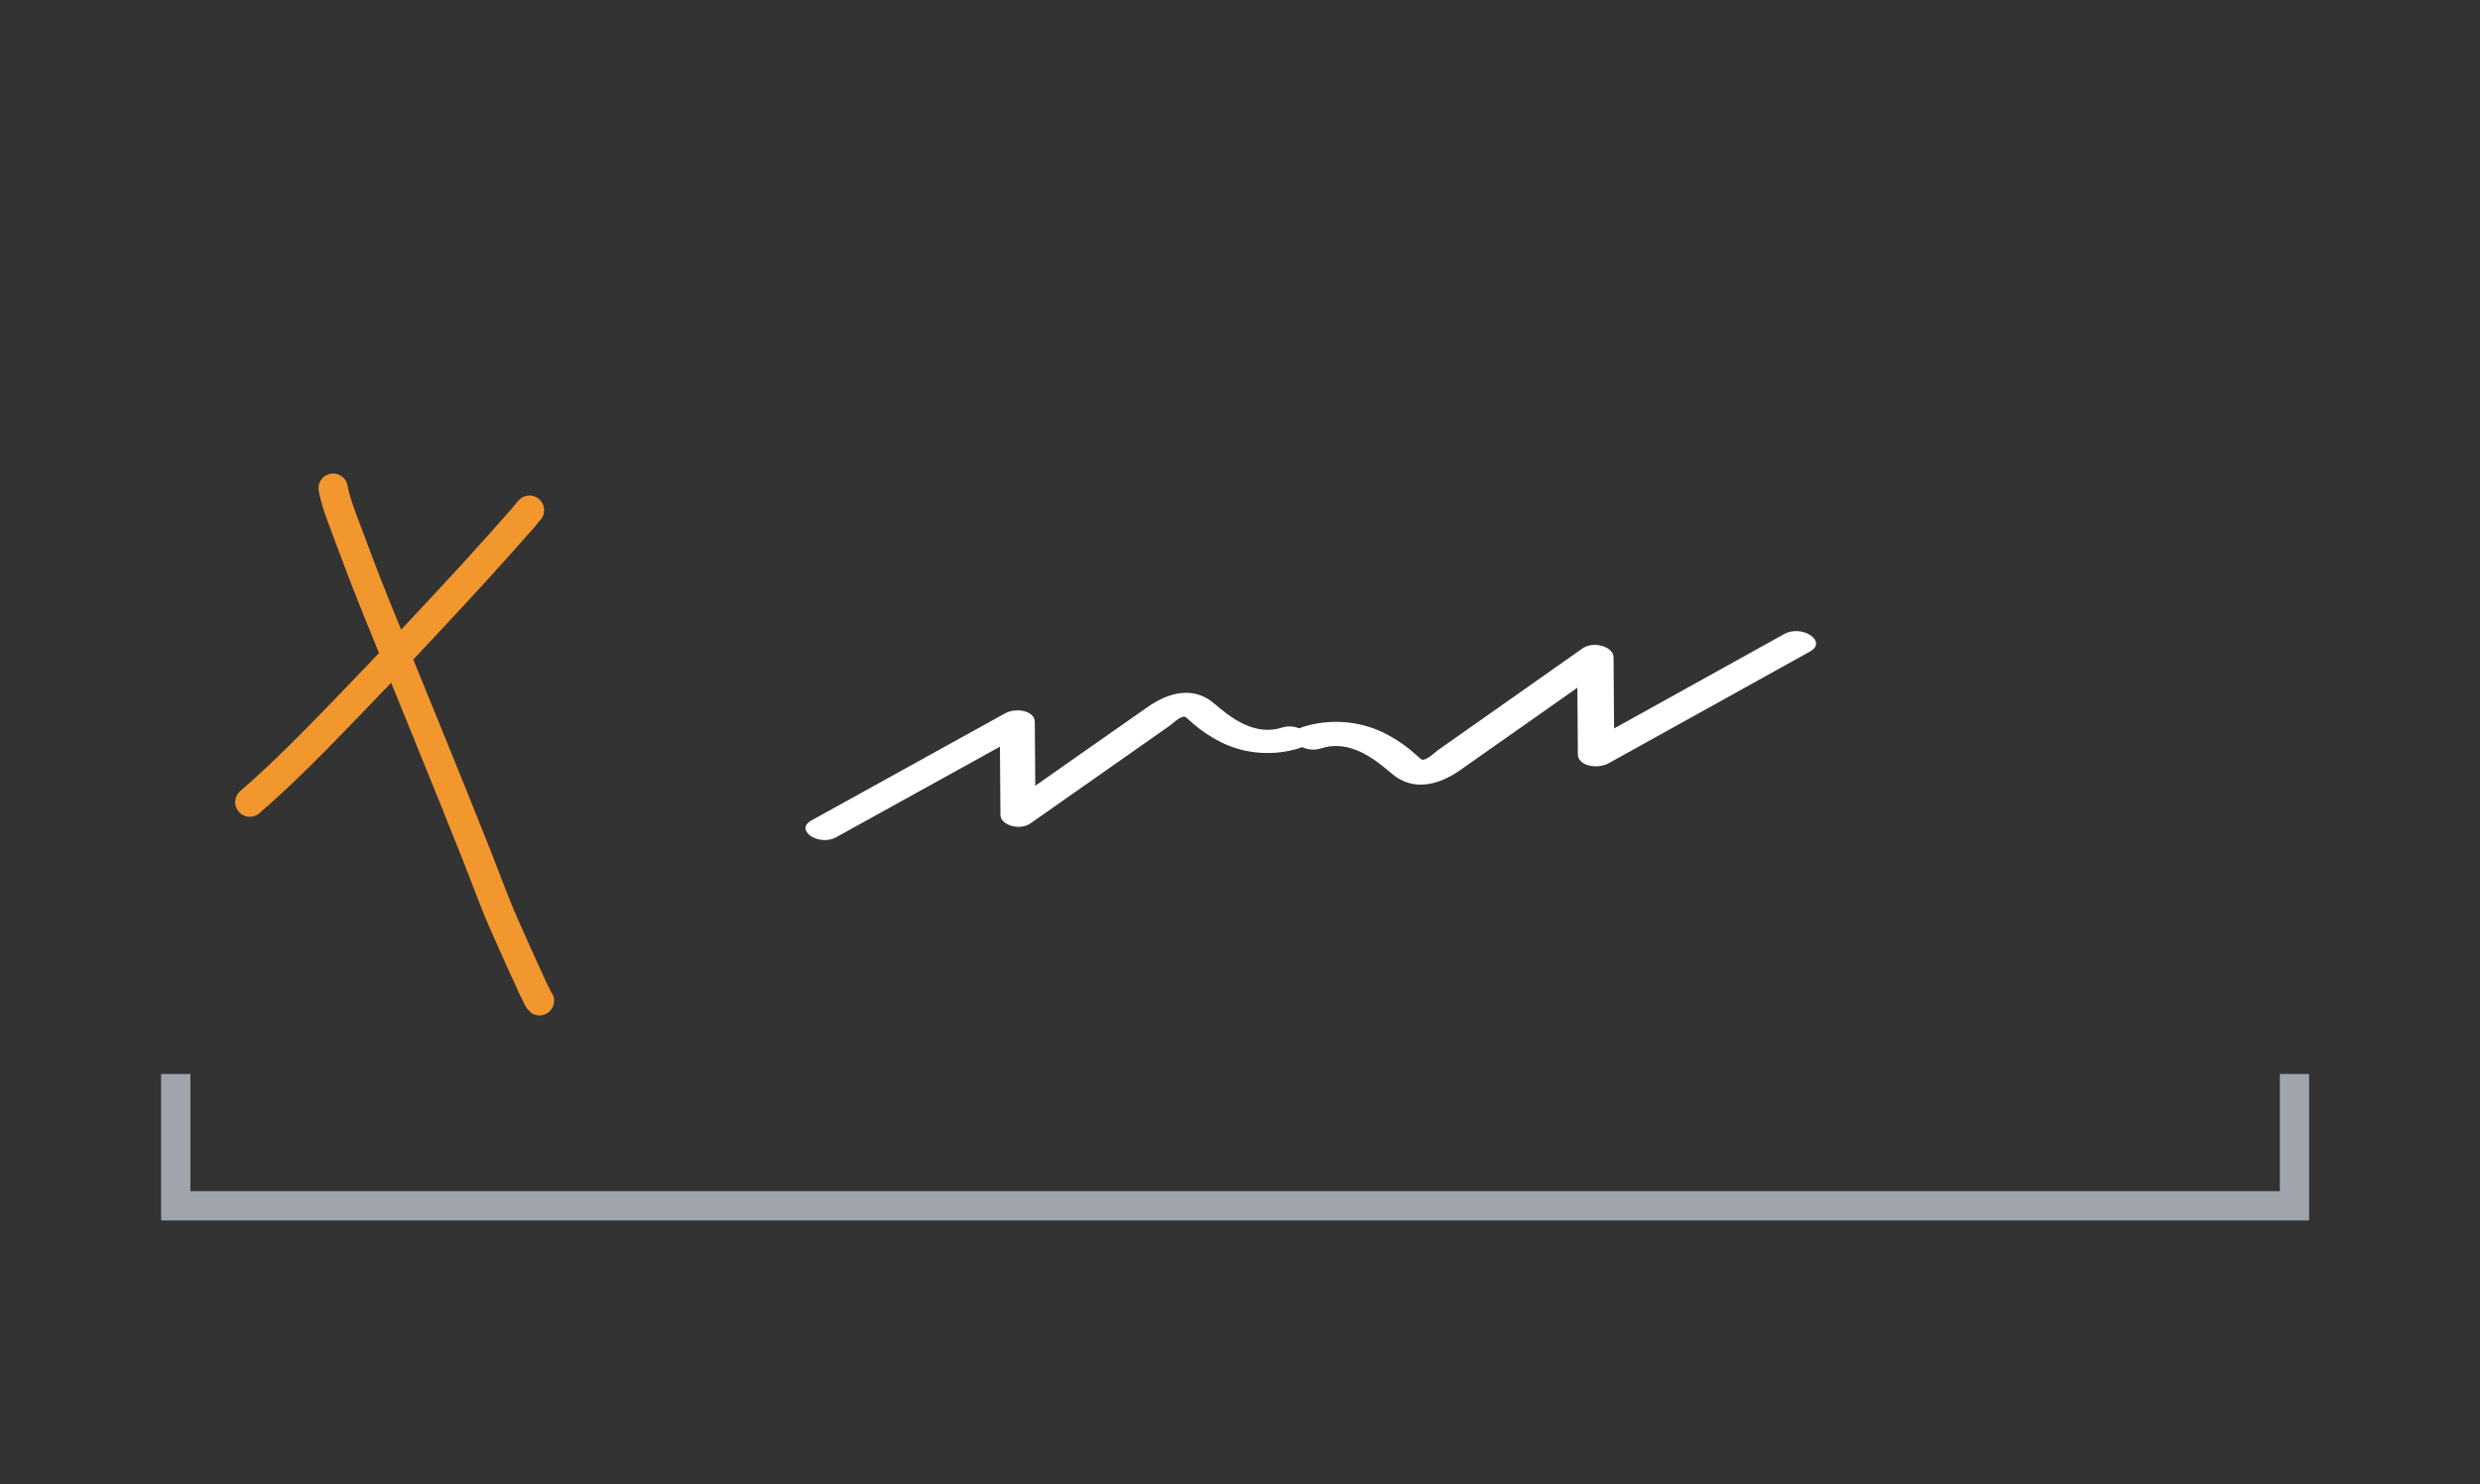 <svg width="508" height="304" viewBox="0 0 508 304" fill="none" xmlns="http://www.w3.org/2000/svg">
<rect x="0" y="0" width="508" height="304" fill="#333333" stroke="none"/>
<path d="M171.291 171.496L210.915 149.585L204.79 147.864C204.837 154.227 204.885 160.59 204.933 166.954C204.948 169.031 208.872 170.206 211.057 168.675C220.53 162.032 230.002 155.39 239.474 148.747C240.145 148.277 241.413 146.984 242.389 146.813C242.744 146.75 242.797 146.839 243.274 147.24C243.673 147.576 244.048 147.927 244.446 148.265C246.235 149.816 248.247 151.137 250.425 152.193C252.832 153.335 255.467 154.018 258.171 154.202C260.875 154.385 263.592 154.064 266.157 153.259C270.324 151.916 266.689 147.717 262.536 149.056C256.825 150.896 251.755 146.712 248.668 144.076C244.434 140.462 239.325 141.871 235.215 144.735C225.439 151.547 215.728 158.4 205.984 165.232L212.109 166.954C212.062 160.591 212.014 154.228 211.967 147.864C211.95 145.597 208.163 144.862 205.844 146.143L166.22 168.054C162.638 170.034 167.74 173.46 171.291 171.496" fill="white"/>
<path d="M365.465 129.887L324.302 152.73L330.665 154.524C330.616 147.89 330.566 141.257 330.517 134.622C330.501 132.457 326.424 131.232 324.154 132.828C314.314 139.753 304.473 146.678 294.633 153.604C293.937 154.093 292.62 155.442 291.606 155.62C291.237 155.685 291.181 155.593 290.686 155.175C290.271 154.825 289.882 154.459 289.469 154.107C287.61 152.49 285.521 151.112 283.257 150.012C280.757 148.821 278.02 148.108 275.21 147.917C272.401 147.726 269.579 148.06 266.915 148.9C262.586 150.3 266.362 154.678 270.676 153.282C276.609 151.364 281.876 155.726 285.083 158.473C289.481 162.242 294.788 160.772 299.059 157.786C309.214 150.685 319.302 143.54 329.424 136.417L323.061 134.622C323.11 141.256 323.16 147.89 323.209 154.524C323.227 156.888 327.161 157.654 329.57 156.319L370.733 133.475C374.453 131.411 369.153 127.84 365.465 129.887" fill="white"/>
<path d="M36 220V247H470V220" stroke="#9FA4AD" stroke-width="6"/>
<path d="M51.175 164.313C58.249 158.203 65.049 151.19 71.764 144.237C80.222 135.48 88.644 126.54 96.957 117.472C100.451 113.659 103.915 109.75 107.365 105.846C107.731 105.433 108.078 104.83 108.457 104.507" stroke="#F2962E" stroke-width="6" stroke-linecap="round" stroke-linejoin="round"/>
<path d="M68.236 100.001C68.805 102.911 69.801 105.399 70.787 108.061C72.869 113.676 74.979 119.266 77.207 124.756C84.034 141.588 90.944 158.33 97.665 175.26C99.294 179.363 100.812 183.555 102.503 187.603C102.784 188.276 110.002 204.656 110.5 205" stroke="#F2962E" stroke-width="6" stroke-linecap="round" stroke-linejoin="round"/>
</svg>

